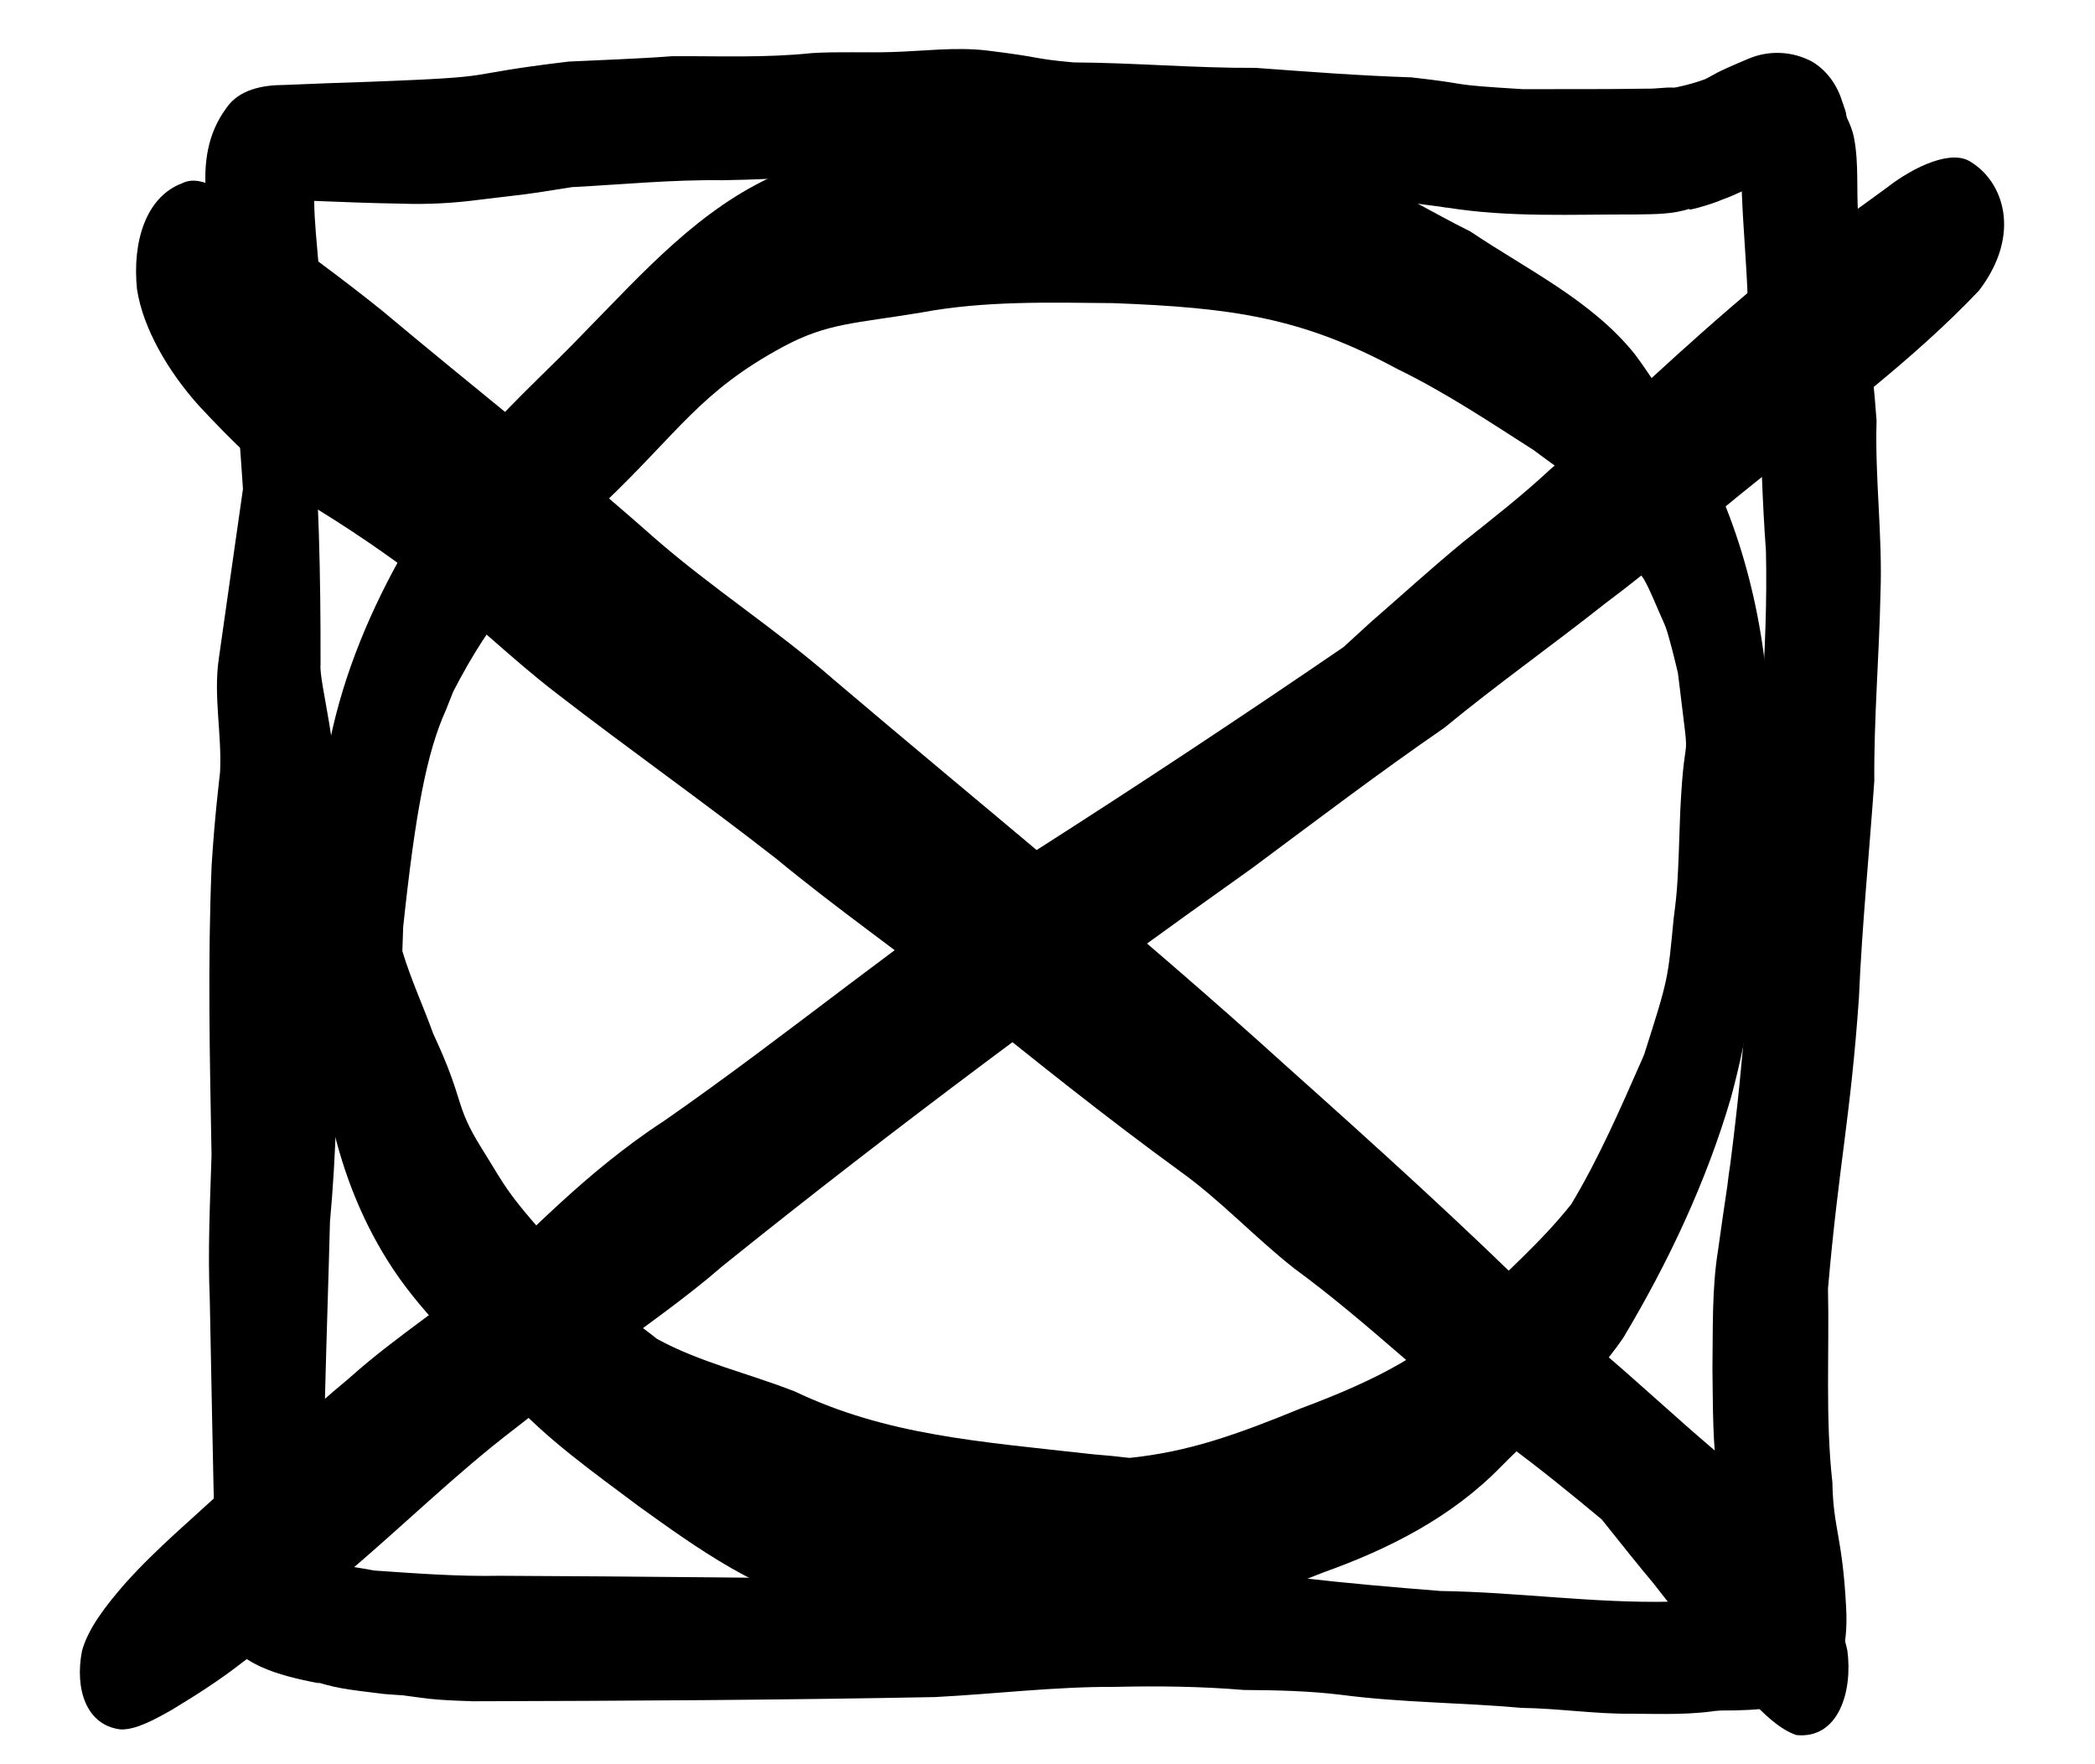 <svg xmlns="http://www.w3.org/2000/svg" fill="none" viewBox="0 0 38 32" height="32" width="38">
<path fill="black" d="M30.971 8.442C30.902 8.265 30.495 7.686 30.413 7.582C30.172 7.19 29.931 6.797 29.655 6.427C28.872 5.448 27.693 4.888 26.669 4.198C25.988 3.862 25.34 3.451 24.628 3.179C23.237 2.69 21.77 2.424 20.295 2.411C19.077 2.4 17.856 2.36 16.653 2.588C15.795 2.71 14.923 2.834 14.112 3.156C12.694 3.773 11.659 4.95 10.597 6.031C10.022 6.633 9.399 7.193 8.844 7.812C8.583 8.064 8.322 8.318 8.112 8.615C7.811 9.033 7.57 9.488 7.353 9.953C6.729 11.041 6.238 12.204 5.986 13.431C5.809 14.391 5.736 15.364 5.736 16.34C5.732 16.709 5.728 17.083 5.745 17.452C5.716 19.423 6.039 21.384 7.141 23.036C7.718 23.897 8.496 24.596 9.215 25.334C9.912 26.106 10.757 26.699 11.584 27.32C12.67 28.101 13.795 28.91 15.127 29.187C15.945 29.45 16.81 29.428 17.659 29.47C18.887 29.596 20.145 29.656 21.359 29.392C22.272 29.202 23.144 28.86 24.009 28.519C25.194 28.096 26.328 27.521 27.218 26.61C27.972 25.845 28.834 25.157 29.442 24.268C30.258 22.904 30.951 21.435 31.397 19.909C32.085 17.375 31.935 15.378 32.107 13.699C32.118 11.892 31.773 10.07 30.971 8.442ZM30.477 14.716C30.433 16.023 30.427 16.127 30.358 16.654C30.25 17.775 30.267 17.731 29.823 19.126C29.809 19.157 29.794 19.195 29.774 19.239C29.385 20.124 28.998 21.013 28.5 21.842C27.956 22.53 27.282 23.105 26.669 23.731C25.977 24.494 25.032 25.011 23.599 25.544C22.412 26.031 21.551 26.334 20.488 26.444C20.273 26.418 20.059 26.396 19.842 26.38C17.747 26.146 16.084 26.033 14.417 25.239C13.59 24.914 12.698 24.713 11.918 24.286C11.712 24.122 11.5 23.967 11.287 23.815C10.956 23.51 10.628 23.202 10.317 22.879C9.169 21.639 9.195 21.559 8.74 20.834C8.227 20.015 8.446 20.006 7.857 18.748C7.694 18.288 7.455 17.775 7.298 17.251C7.302 17.105 7.307 16.961 7.313 16.815C7.534 14.736 7.74 13.65 8.087 12.881C8.132 12.768 8.178 12.655 8.222 12.542C8.914 11.202 9.543 10.505 10.938 9.145C12.32 7.83 12.694 7.104 14.211 6.286C15.014 5.857 15.498 5.87 16.708 5.669C17.856 5.454 19.021 5.487 20.183 5.498C22.352 5.58 23.613 5.757 25.346 6.693C26.213 7.115 27.012 7.648 27.821 8.166C28.058 8.345 28.301 8.513 28.538 8.696C29.235 9.422 29.117 9.541 29.818 10.505C29.951 10.744 30.046 11.003 30.161 11.253C30.174 11.282 30.186 11.313 30.199 11.341C30.201 11.35 30.203 11.357 30.208 11.364C30.27 11.525 30.376 11.959 30.435 12.208C30.679 14.245 30.566 12.903 30.477 14.716Z"></path>
<path fill="black" d="M4.066 5.18C4.069 5.191 4.071 5.202 4.073 5.21C4.073 5.206 4.071 5.202 4.071 5.197C4.071 5.191 4.069 5.184 4.066 5.18Z"></path>
<path fill="black" d="M34.038 7.63C33.932 6.207 33.934 6.979 33.793 5.243C33.77 4.337 33.739 4.367 33.707 3.929C33.668 3.457 33.72 2.98 33.631 2.512C33.609 2.38 33.557 2.258 33.501 2.137C33.492 2.109 33.486 2.081 33.484 2.053C33.475 2.009 33.46 1.971 33.445 1.93C33.445 1.925 33.438 1.899 33.414 1.839C33.324 1.544 33.137 1.276 32.867 1.117C32.512 0.927 32.087 0.907 31.715 1.065C31.044 1.347 31.124 1.341 30.924 1.438C30.758 1.498 30.587 1.546 30.413 1.582C30.403 1.585 30.392 1.587 30.383 1.587C30.377 1.587 30.37 1.589 30.361 1.589C30.201 1.58 30.037 1.613 29.874 1.608C29.123 1.621 28.372 1.615 27.618 1.617C26.152 1.528 26.795 1.537 25.598 1.403C24.656 1.373 23.716 1.3 22.777 1.231C21.674 1.237 20.577 1.138 19.473 1.132C18.682 1.06 18.979 1.048 17.885 0.914C17.318 0.851 16.749 0.927 16.181 0.944C15.696 0.959 15.209 0.933 14.726 0.963C13.886 1.052 13.04 1.015 12.197 1.019C11.569 1.067 10.941 1.086 10.313 1.117C8.176 1.373 9.272 1.386 6.717 1.483C6.197 1.5 5.678 1.518 5.16 1.541C4.773 1.541 4.335 1.619 4.104 1.962C3.421 2.885 3.822 4.108 4.058 5.124C4.065 5.148 4.069 5.163 4.073 5.18C4.065 5.139 4.058 5.09 4.058 5.046C4.065 5.096 4.071 5.148 4.078 5.197C4.097 5.273 4.091 5.258 4.08 5.21C4.082 5.228 4.084 5.243 4.086 5.26C4.143 5.747 4.179 6.239 4.225 6.729C4.316 7.469 4.359 8.178 4.407 8.87C4.275 9.774 4.143 10.736 3.967 11.959C3.87 12.641 4.028 13.327 3.991 14.01C3.974 14.176 3.894 14.81 3.839 15.691C3.766 17.444 3.805 19.202 3.837 20.955C3.809 21.825 3.768 22.694 3.805 23.563C3.835 25.053 3.861 26.542 3.898 28.032C3.772 29.719 4.086 30.219 5.81 30.536C5.792 30.53 5.773 30.521 5.753 30.51C6.137 30.642 6.561 30.672 6.964 30.726C7.12 30.737 7.276 30.75 7.306 30.75C7.462 30.771 7.618 30.793 7.776 30.812C8.016 30.838 8.259 30.847 8.501 30.855C8.492 30.853 8.482 30.853 8.473 30.851C8.501 30.853 8.529 30.858 8.557 30.858C11.357 30.851 14.159 30.836 16.959 30.782C18.048 30.726 19.13 30.592 20.222 30.597C21.001 30.579 21.781 30.588 22.558 30.653C23.156 30.657 23.751 30.67 24.342 30.743C25.423 30.884 26.514 30.881 27.599 30.978C28.265 30.987 28.928 31.091 29.595 31.084C30.149 31.088 30.704 31.11 31.251 31.011C31.16 31.024 31.07 31.035 30.976 31.047C31.054 31.039 31.132 31.03 31.21 31.026C32.646 31.03 33.592 30.804 33.484 29.121C33.417 27.868 33.25 27.713 33.237 26.893C33.107 25.726 33.183 24.547 33.157 23.373C33.352 21.122 33.566 20.276 33.718 18.1C33.774 16.786 33.906 15.475 33.997 14.164C33.988 13.027 34.086 11.894 34.109 10.76C34.148 9.716 34.006 8.676 34.038 7.63ZM31.957 12.708C31.968 13.544 31.959 14.381 31.873 15.216C31.721 17.712 31.648 19.062 31.384 21.119C31.37 21.195 31.345 21.391 31.331 21.512C31.331 21.516 31.329 21.52 31.329 21.527C31.308 21.665 31.189 22.47 31.163 22.674C31.048 23.386 31.072 24.109 31.061 24.829C31.072 25.513 31.059 26.201 31.167 26.878C31.165 26.87 31.165 26.861 31.163 26.855C31.174 26.995 31.184 27.135 31.193 27.277C31.236 27.812 31.351 28.336 31.429 28.867C31.431 28.884 31.433 28.904 31.436 28.921C31.436 28.936 31.436 28.951 31.436 28.966C31.234 28.973 31.035 28.99 30.836 29.022C30.574 29.074 30.314 29.082 30.73 29.039C30.587 29.057 30.442 29.05 30.299 29.052C28.904 29.082 27.523 28.878 26.131 28.858C25.284 28.791 24.439 28.718 23.597 28.621C22.933 28.604 22.272 28.573 21.61 28.517C19.945 28.44 18.286 28.589 16.625 28.647C14.107 28.623 11.589 28.593 9.068 28.582C8.306 28.597 7.551 28.539 6.791 28.487C6.531 28.442 6.269 28.386 6.015 28.401C6.02 28.388 5.974 28.379 5.87 28.371C5.84 26.302 5.933 24.23 5.985 22.163C6.213 19.692 6.089 17.203 6.08 14.722C6.171 13.659 5.784 12.382 5.814 12.052C5.818 10.46 5.784 8.86 5.645 7.27C5.689 6.841 5.723 6.412 5.758 5.98C5.886 5.199 5.706 4.423 5.699 3.644C6.225 3.666 6.749 3.685 7.276 3.694C7.756 3.711 8.235 3.685 8.711 3.621C9.688 3.502 9.369 3.554 10.376 3.394C11.288 3.347 12.197 3.256 13.113 3.269C14.248 3.252 15.376 3.153 16.51 3.138C17.79 3.053 17.708 3.077 18.643 3.222C19.345 3.325 20.051 3.323 20.759 3.338C21.311 3.368 21.861 3.424 22.413 3.424C23.472 3.474 24.52 3.642 25.581 3.677C25.754 3.7 25.992 3.733 26.107 3.746C26.256 3.772 26.273 3.772 26.232 3.763C27.371 3.949 28.525 3.886 29.673 3.89C30.002 3.884 30.346 3.89 30.658 3.782C30.522 3.856 31.059 3.703 31.238 3.621C31.36 3.578 31.479 3.526 31.593 3.472C31.617 4.13 31.68 4.785 31.702 5.443C31.767 6.075 31.817 6.709 31.916 7.337C31.942 8.219 31.966 9.101 32.031 9.983C32.053 10.889 32.014 11.797 31.957 12.708Z"></path>
<path fill="black" d="M1.486 29.951C1.595 29.538 1.927 29.113 2.272 28.719C2.84 28.082 3.516 27.524 4.143 26.936C4.875 26.283 5.592 25.615 6.342 24.99C7.211 24.211 8.187 23.616 9.063 22.84C9.469 22.525 10.58 21.284 12.048 20.329C14.334 18.74 16.451 16.959 18.788 15.428C20.658 14.234 22.518 13.003 24.369 11.737C24.532 11.587 24.698 11.437 24.861 11.287C25.418 10.803 25.963 10.306 26.532 9.837C27.07 9.408 27.614 8.985 28.122 8.511C29.527 7.295 30.37 6.422 31.946 5.107C32.947 4.311 33.568 3.887 34.216 3.41C34.74 3.001 35.41 2.71 35.746 2.937C36.337 3.295 36.677 4.244 35.897 5.269C34.705 6.526 33.296 7.56 31.966 8.646C31.01 9.404 30.087 10.222 29.113 10.948C28.148 11.712 27.151 12.415 26.198 13.201C25.021 14.011 23.872 14.884 22.715 15.744C19.471 18.05 16.247 20.436 13.107 22.963C12.442 23.541 11.733 24.029 11.04 24.553C10.475 25.013 9.91 25.473 9.336 25.915C8.265 26.732 7.296 27.692 6.26 28.564C5.64 29.094 5.051 29.673 4.395 30.154C3.983 30.477 3.547 30.753 3.116 31.014C2.803 31.191 2.465 31.378 2.189 31.369C1.559 31.295 1.356 30.63 1.486 29.951Z"></path>
<path fill="black" d="M33.508 29.936C33.221 28.629 32.224 27.239 31.075 26.286C30.386 25.7 29.718 25.075 29.027 24.489C28.707 24.242 28.386 23.99 28.069 23.736C26.557 22.235 24.973 20.804 23.335 19.34C20.652 16.906 17.868 14.66 15.128 12.332C14.073 11.41 12.933 10.682 11.879 9.765C10.259 8.329 8.58 7.019 6.935 5.638C6.199 5.044 5.441 4.501 4.693 3.94C4.249 3.609 3.698 3.13 3.313 3.32C2.643 3.567 2.397 4.389 2.485 5.247C2.594 5.952 3.044 6.731 3.606 7.357C4.204 8 4.839 8.627 5.538 9.104C6.286 9.553 7.019 10.049 7.739 10.603C8.537 11.214 9.277 11.947 10.074 12.56C11.402 13.588 12.759 14.543 14.084 15.579C15.183 16.486 16.328 17.285 17.443 18.161C18.755 19.222 20.069 20.274 21.417 21.254C22.137 21.771 22.77 22.453 23.472 23.005C24.793 23.972 26.005 25.164 27.309 26.179C27.903 26.612 28.478 27.082 29.053 27.56C29.402 27.999 29.744 28.426 29.988 28.716C30.552 29.429 31.085 30.168 31.729 30.814C31.99 31.079 32.269 31.365 32.583 31.471C33.343 31.548 33.609 30.689 33.508 29.936Z"></path>
</svg>
